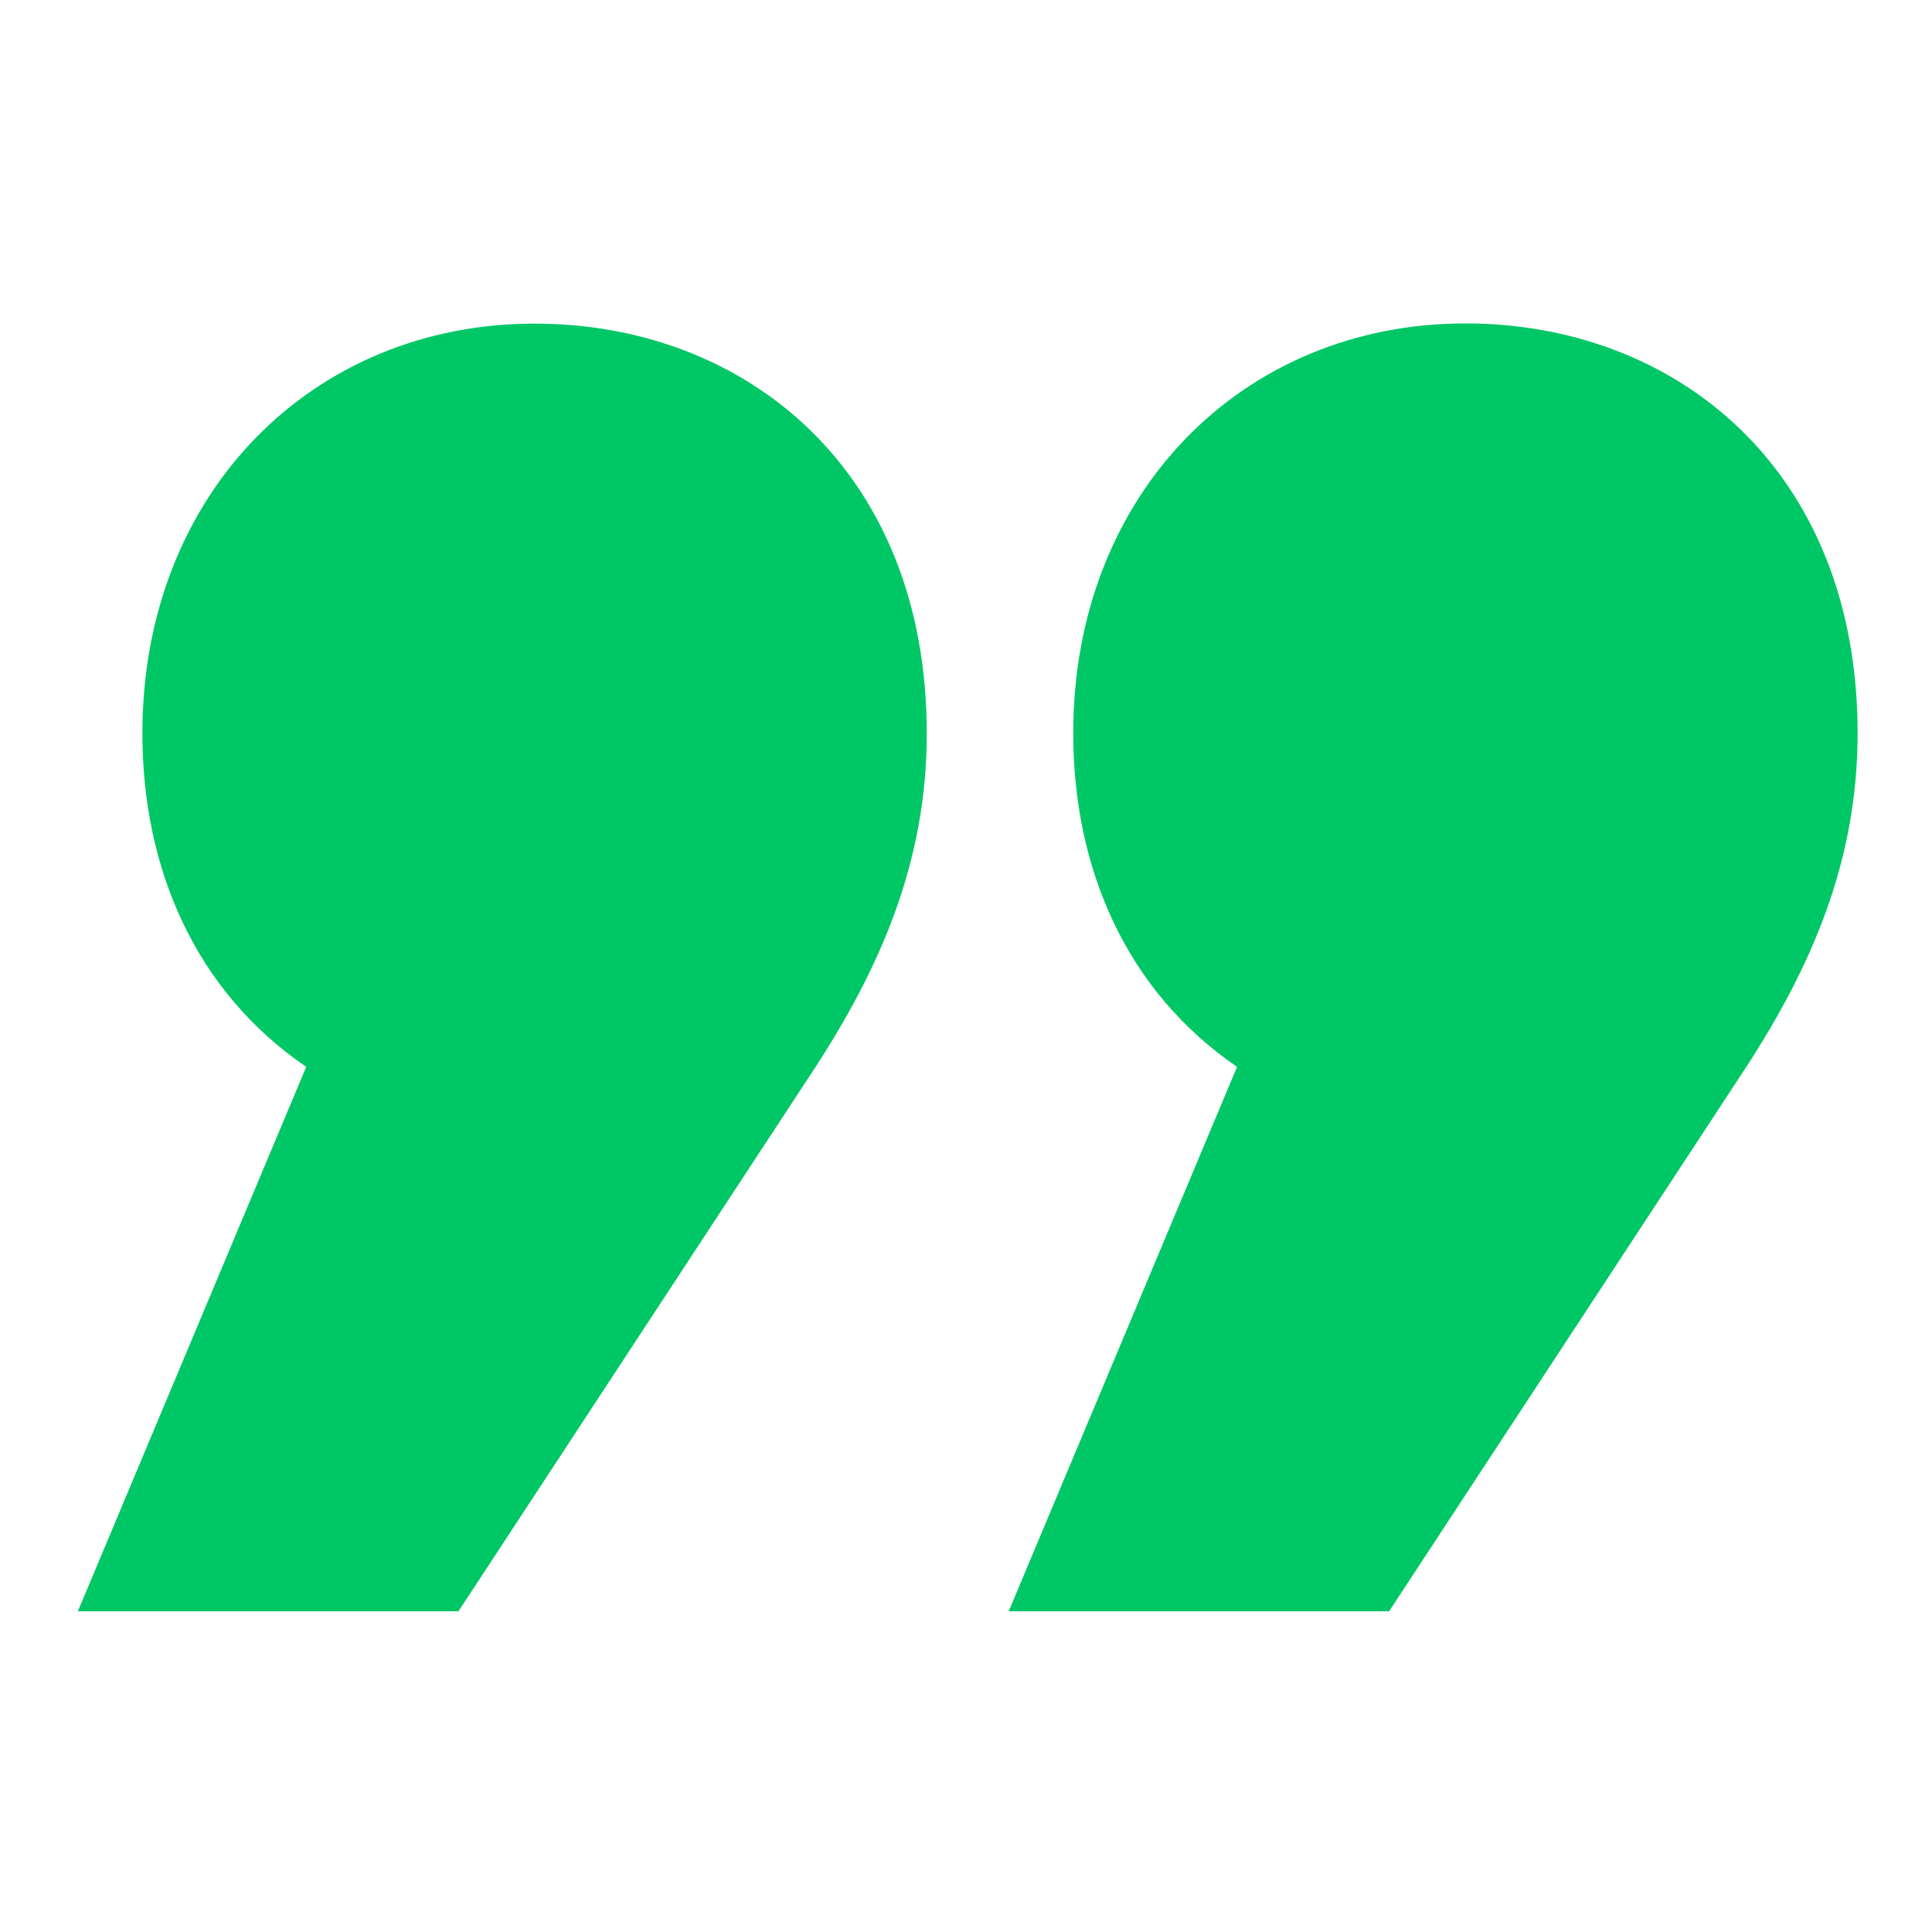 <?xml version="1.0" encoding="utf-8"?>
<!-- Generator: Adobe Illustrator 21.0.0, SVG Export Plug-In . SVG Version: 6.00 Build 0)  -->
<svg version="1.1" id="Layer_1" xmlns="http://www.w3.org/2000/svg" xmlns:xlink="http://www.w3.org/1999/xlink" x="0px" y="0px"
	 viewBox="0 0 1000 1000" style="enable-background:new 0 0 1000 1000;" xml:space="preserve">
<style type="text/css">
	.st0{fill:#00C766;}
</style>
<g>
	<g>
		<path class="st0" d="M522.1,834l118.2-281.8c-57.6-39.4-84.8-103-84.8-172.7c0-124.2,87.9-212.1,203-212.1
			c109.1,0,203,75.7,203,212.1c0,66.7-24.2,121.2-57.6,172.7L719,834H522.1z M73.7,379.6c0-124.2,87.9-212.1,203-212.1
			c109.1,0,203,75.7,203,212.1c0,66.7-24.2,121.2-57.6,172.7L237.3,834H40.3l118.2-281.8C100.9,512.9,73.7,449.3,73.7,379.6z"/>
	</g>
</g>
</svg>
